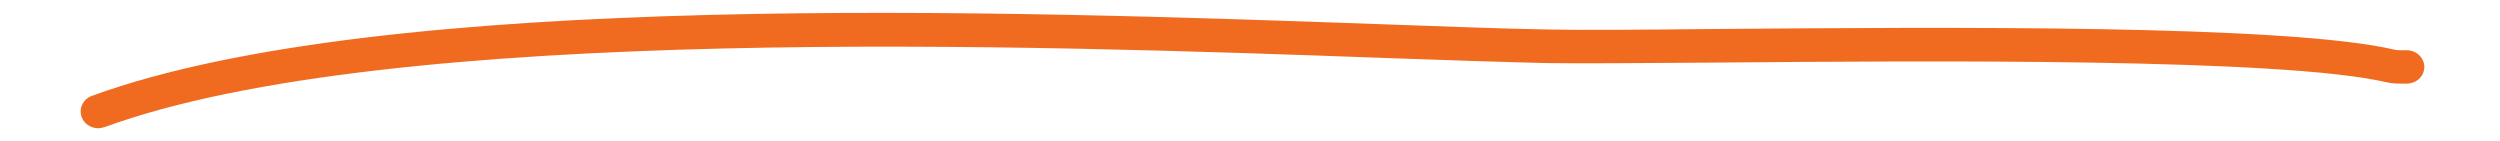 <svg xmlns="http://www.w3.org/2000/svg" xmlns:xlink="http://www.w3.org/1999/xlink" id="Layer_1" x="0px" y="0px" viewBox="0 0 975 55" style="enable-background:new 0 0 975 55;" xml:space="preserve"><style type="text/css">	.st0{fill:#F06B20;}</style><path class="st0" d="M37.8,50c-2.5-0.2-4.9-1.7-5.9-4.2c-1.3-3.4,0.4-7.1,3.9-8.4C150.4-4.4,394.5,4.3,540.3,9.5 c24.8,0.9,46.2,1.7,63.1,2c13,0.3,36.4,0.1,66.1-0.2c88.6-0.7,222.4-1.8,264.5,8.1c0.9,0.2,1.5,0.2,2.7,0.2c0.7,0,1.3,0,2.1,0 c3.7,0.1,6.7,3,6.7,6.6c-0.1,3.6-3.1,6.4-6.9,6.4c-0.6,0-1.1,0-1.5,0c-1.6,0-3.6,0.1-6.3-0.5c-40.4-9.5-178.6-8.4-261.1-7.7 c-29.8,0.2-53.3,0.4-66.5,0.2c-17-0.4-38.4-1.1-63.3-2C404.5,17.7,152.7,8.7,40.7,49.6C39.7,49.9,38.7,50.1,37.8,50"></path></svg>